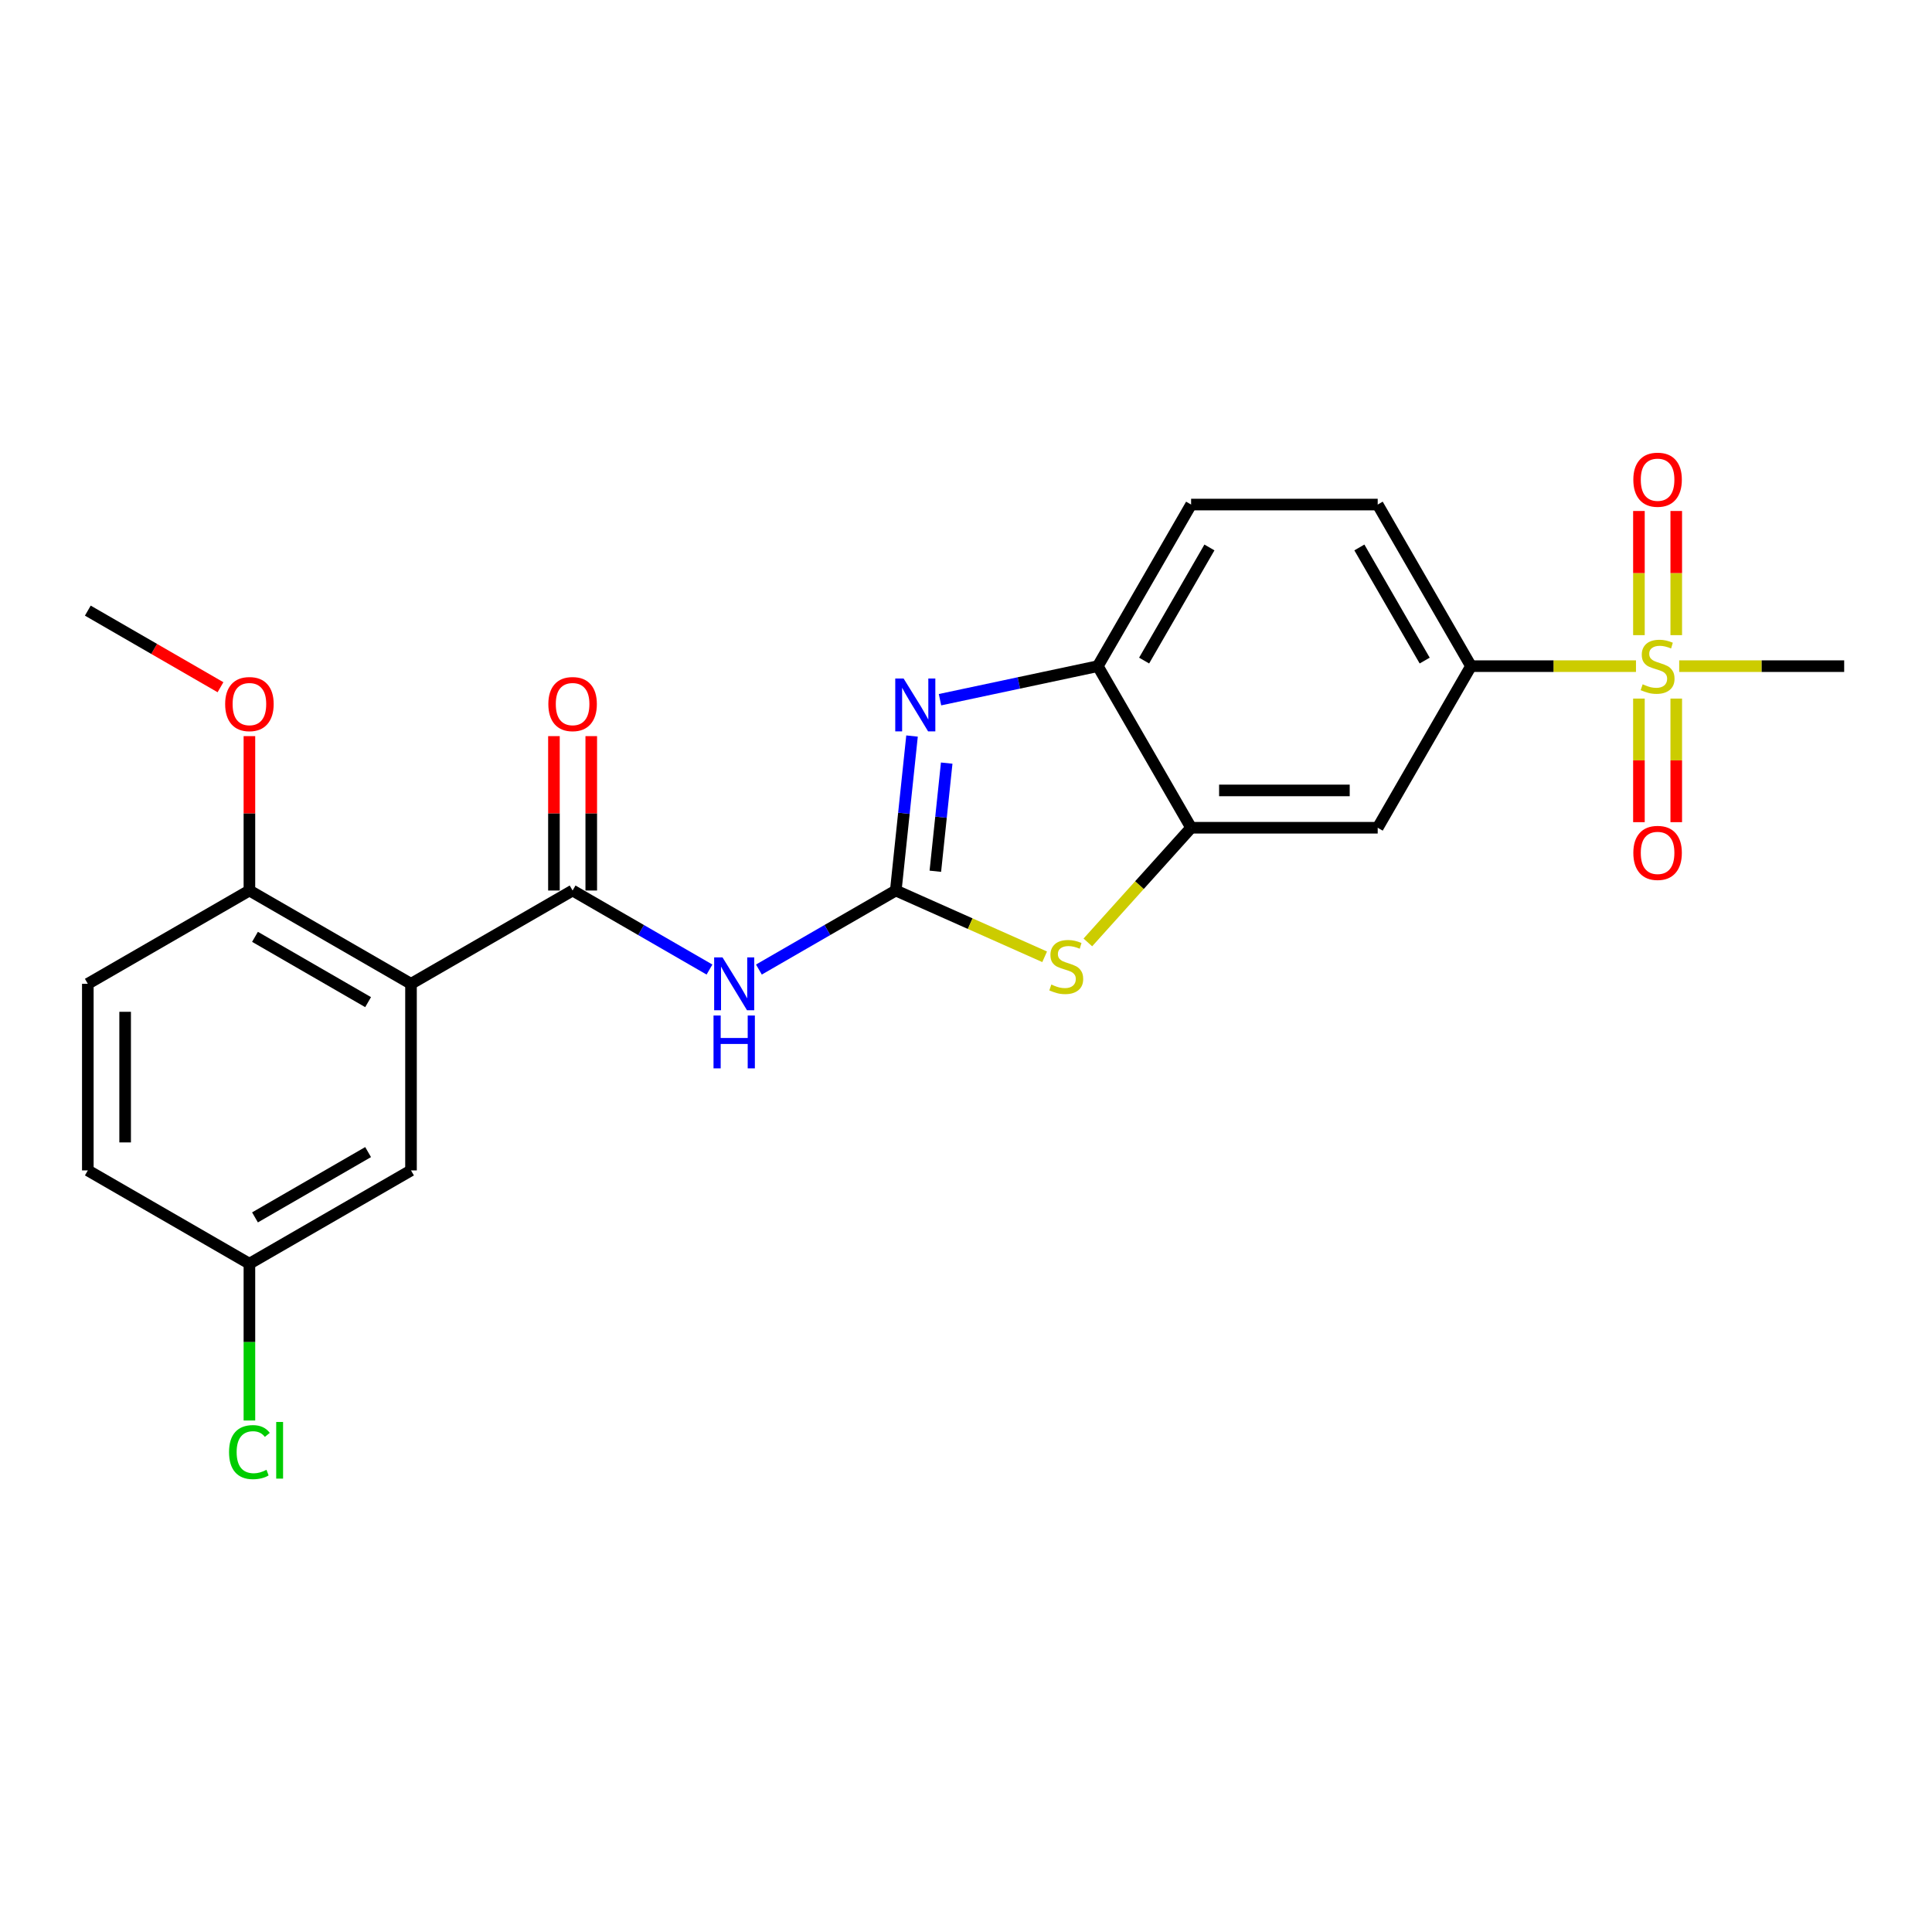 <?xml version='1.0' encoding='iso-8859-1'?>
<svg version='1.1' baseProfile='full'
              xmlns='http://www.w3.org/2000/svg'
                      xmlns:rdkit='http://www.rdkit.org/xml'
                      xmlns:xlink='http://www.w3.org/1999/xlink'
                  xml:space='preserve'
width='1000px' height='1000px' viewBox='0 0 1000 1000'>
<!-- END OF HEADER -->
<rect style='opacity:1.0;fill:#FFFFFF;stroke:none' width='1000' height='1000' x='0' y='0'> </rect>
<path class='bond-1' d='M 463.659,460.931 L 467.861,420.95' style='fill:none;fill-rule:evenodd;stroke:#000000;stroke-width:6px;stroke-linecap:butt;stroke-linejoin:miter;stroke-opacity:1' />
<path class='bond-1' d='M 467.861,420.95 L 472.064,380.97' style='fill:none;fill-rule:evenodd;stroke:#0000FF;stroke-width:6px;stroke-linecap:butt;stroke-linejoin:miter;stroke-opacity:1' />
<path class='bond-1' d='M 484.13,450.956 L 487.072,422.969' style='fill:none;fill-rule:evenodd;stroke:#000000;stroke-width:6px;stroke-linecap:butt;stroke-linejoin:miter;stroke-opacity:1' />
<path class='bond-1' d='M 487.072,422.969 L 490.013,394.983' style='fill:none;fill-rule:evenodd;stroke:#0000FF;stroke-width:6px;stroke-linecap:butt;stroke-linejoin:miter;stroke-opacity:1' />
<path class='bond-2' d='M 463.659,460.931 L 428.232,481.385' style='fill:none;fill-rule:evenodd;stroke:#000000;stroke-width:6px;stroke-linecap:butt;stroke-linejoin:miter;stroke-opacity:1' />
<path class='bond-2' d='M 428.232,481.385 L 392.806,501.838' style='fill:none;fill-rule:evenodd;stroke:#0000FF;stroke-width:6px;stroke-linecap:butt;stroke-linejoin:miter;stroke-opacity:1' />
<path class='bond-5' d='M 463.659,460.931 L 502.183,478.083' style='fill:none;fill-rule:evenodd;stroke:#000000;stroke-width:6px;stroke-linecap:butt;stroke-linejoin:miter;stroke-opacity:1' />
<path class='bond-5' d='M 502.183,478.083 L 540.706,495.234' style='fill:none;fill-rule:evenodd;stroke:#CCCC00;stroke-width:6px;stroke-linecap:butt;stroke-linejoin:miter;stroke-opacity:1' />
<path class='bond-0' d='M 846.781,344.8 L 804.083,344.8' style='fill:none;fill-rule:evenodd;stroke:#CCCC00;stroke-width:6px;stroke-linecap:butt;stroke-linejoin:miter;stroke-opacity:1' />
<path class='bond-0' d='M 804.083,344.8 L 761.385,344.8' style='fill:none;fill-rule:evenodd;stroke:#000000;stroke-width:6px;stroke-linecap:butt;stroke-linejoin:miter;stroke-opacity:1' />
<path class='bond-12' d='M 867.623,328.748 L 867.623,296.618' style='fill:none;fill-rule:evenodd;stroke:#CCCC00;stroke-width:6px;stroke-linecap:butt;stroke-linejoin:miter;stroke-opacity:1' />
<path class='bond-12' d='M 867.623,296.618 L 867.623,264.488' style='fill:none;fill-rule:evenodd;stroke:#FF0000;stroke-width:6px;stroke-linecap:butt;stroke-linejoin:miter;stroke-opacity:1' />
<path class='bond-12' d='M 848.307,328.748 L 848.307,296.618' style='fill:none;fill-rule:evenodd;stroke:#CCCC00;stroke-width:6px;stroke-linecap:butt;stroke-linejoin:miter;stroke-opacity:1' />
<path class='bond-12' d='M 848.307,296.618 L 848.307,264.488' style='fill:none;fill-rule:evenodd;stroke:#FF0000;stroke-width:6px;stroke-linecap:butt;stroke-linejoin:miter;stroke-opacity:1' />
<path class='bond-13' d='M 848.307,361.585 L 848.307,393.57' style='fill:none;fill-rule:evenodd;stroke:#CCCC00;stroke-width:6px;stroke-linecap:butt;stroke-linejoin:miter;stroke-opacity:1' />
<path class='bond-13' d='M 848.307,393.57 L 848.307,425.555' style='fill:none;fill-rule:evenodd;stroke:#FF0000;stroke-width:6px;stroke-linecap:butt;stroke-linejoin:miter;stroke-opacity:1' />
<path class='bond-13' d='M 867.623,361.585 L 867.623,393.57' style='fill:none;fill-rule:evenodd;stroke:#CCCC00;stroke-width:6px;stroke-linecap:butt;stroke-linejoin:miter;stroke-opacity:1' />
<path class='bond-13' d='M 867.623,393.57 L 867.623,425.555' style='fill:none;fill-rule:evenodd;stroke:#FF0000;stroke-width:6px;stroke-linecap:butt;stroke-linejoin:miter;stroke-opacity:1' />
<path class='bond-19' d='M 869.149,344.8 L 911.847,344.8' style='fill:none;fill-rule:evenodd;stroke:#CCCC00;stroke-width:6px;stroke-linecap:butt;stroke-linejoin:miter;stroke-opacity:1' />
<path class='bond-19' d='M 911.847,344.8 L 954.545,344.8' style='fill:none;fill-rule:evenodd;stroke:#000000;stroke-width:6px;stroke-linecap:butt;stroke-linejoin:miter;stroke-opacity:1' />
<path class='bond-7' d='M 486.542,362.162 L 527.383,353.481' style='fill:none;fill-rule:evenodd;stroke:#0000FF;stroke-width:6px;stroke-linecap:butt;stroke-linejoin:miter;stroke-opacity:1' />
<path class='bond-7' d='M 527.383,353.481 L 568.224,344.8' style='fill:none;fill-rule:evenodd;stroke:#000000;stroke-width:6px;stroke-linecap:butt;stroke-linejoin:miter;stroke-opacity:1' />
<path class='bond-3' d='M 367.231,501.838 L 331.804,481.385' style='fill:none;fill-rule:evenodd;stroke:#0000FF;stroke-width:6px;stroke-linecap:butt;stroke-linejoin:miter;stroke-opacity:1' />
<path class='bond-3' d='M 331.804,481.385 L 296.377,460.931' style='fill:none;fill-rule:evenodd;stroke:#000000;stroke-width:6px;stroke-linecap:butt;stroke-linejoin:miter;stroke-opacity:1' />
<path class='bond-4' d='M 296.377,460.931 L 212.736,509.221' style='fill:none;fill-rule:evenodd;stroke:#000000;stroke-width:6px;stroke-linecap:butt;stroke-linejoin:miter;stroke-opacity:1' />
<path class='bond-14' d='M 306.035,460.931 L 306.035,420.976' style='fill:none;fill-rule:evenodd;stroke:#000000;stroke-width:6px;stroke-linecap:butt;stroke-linejoin:miter;stroke-opacity:1' />
<path class='bond-14' d='M 306.035,420.976 L 306.035,381.02' style='fill:none;fill-rule:evenodd;stroke:#FF0000;stroke-width:6px;stroke-linecap:butt;stroke-linejoin:miter;stroke-opacity:1' />
<path class='bond-14' d='M 286.719,460.931 L 286.719,420.976' style='fill:none;fill-rule:evenodd;stroke:#000000;stroke-width:6px;stroke-linecap:butt;stroke-linejoin:miter;stroke-opacity:1' />
<path class='bond-14' d='M 286.719,420.976 L 286.719,381.02' style='fill:none;fill-rule:evenodd;stroke:#FF0000;stroke-width:6px;stroke-linecap:butt;stroke-linejoin:miter;stroke-opacity:1' />
<path class='bond-10' d='M 212.736,509.221 L 129.095,460.931' style='fill:none;fill-rule:evenodd;stroke:#000000;stroke-width:6px;stroke-linecap:butt;stroke-linejoin:miter;stroke-opacity:1' />
<path class='bond-10' d='M 190.532,518.706 L 131.984,484.903' style='fill:none;fill-rule:evenodd;stroke:#000000;stroke-width:6px;stroke-linecap:butt;stroke-linejoin:miter;stroke-opacity:1' />
<path class='bond-11' d='M 212.736,509.221 L 212.736,605.801' style='fill:none;fill-rule:evenodd;stroke:#000000;stroke-width:6px;stroke-linecap:butt;stroke-linejoin:miter;stroke-opacity:1' />
<path class='bond-6' d='M 563.074,487.793 L 589.794,458.117' style='fill:none;fill-rule:evenodd;stroke:#CCCC00;stroke-width:6px;stroke-linecap:butt;stroke-linejoin:miter;stroke-opacity:1' />
<path class='bond-6' d='M 589.794,458.117 L 616.515,428.44' style='fill:none;fill-rule:evenodd;stroke:#000000;stroke-width:6px;stroke-linecap:butt;stroke-linejoin:miter;stroke-opacity:1' />
<path class='bond-9' d='M 616.515,428.44 L 713.095,428.44' style='fill:none;fill-rule:evenodd;stroke:#000000;stroke-width:6px;stroke-linecap:butt;stroke-linejoin:miter;stroke-opacity:1' />
<path class='bond-9' d='M 631.002,409.124 L 698.608,409.124' style='fill:none;fill-rule:evenodd;stroke:#000000;stroke-width:6px;stroke-linecap:butt;stroke-linejoin:miter;stroke-opacity:1' />
<path class='bond-24' d='M 616.515,428.44 L 568.224,344.8' style='fill:none;fill-rule:evenodd;stroke:#000000;stroke-width:6px;stroke-linecap:butt;stroke-linejoin:miter;stroke-opacity:1' />
<path class='bond-15' d='M 568.224,344.8 L 616.515,261.159' style='fill:none;fill-rule:evenodd;stroke:#000000;stroke-width:6px;stroke-linecap:butt;stroke-linejoin:miter;stroke-opacity:1' />
<path class='bond-15' d='M 592.196,341.911 L 625.999,283.363' style='fill:none;fill-rule:evenodd;stroke:#000000;stroke-width:6px;stroke-linecap:butt;stroke-linejoin:miter;stroke-opacity:1' />
<path class='bond-8' d='M 761.385,344.8 L 713.095,428.44' style='fill:none;fill-rule:evenodd;stroke:#000000;stroke-width:6px;stroke-linecap:butt;stroke-linejoin:miter;stroke-opacity:1' />
<path class='bond-25' d='M 761.385,344.8 L 713.095,261.159' style='fill:none;fill-rule:evenodd;stroke:#000000;stroke-width:6px;stroke-linecap:butt;stroke-linejoin:miter;stroke-opacity:1' />
<path class='bond-25' d='M 737.413,341.911 L 703.61,283.363' style='fill:none;fill-rule:evenodd;stroke:#000000;stroke-width:6px;stroke-linecap:butt;stroke-linejoin:miter;stroke-opacity:1' />
<path class='bond-17' d='M 129.095,460.931 L 45.455,509.221' style='fill:none;fill-rule:evenodd;stroke:#000000;stroke-width:6px;stroke-linecap:butt;stroke-linejoin:miter;stroke-opacity:1' />
<path class='bond-22' d='M 129.095,460.931 L 129.095,420.976' style='fill:none;fill-rule:evenodd;stroke:#000000;stroke-width:6px;stroke-linecap:butt;stroke-linejoin:miter;stroke-opacity:1' />
<path class='bond-22' d='M 129.095,420.976 L 129.095,381.02' style='fill:none;fill-rule:evenodd;stroke:#FF0000;stroke-width:6px;stroke-linecap:butt;stroke-linejoin:miter;stroke-opacity:1' />
<path class='bond-18' d='M 212.736,605.801 L 129.095,654.091' style='fill:none;fill-rule:evenodd;stroke:#000000;stroke-width:6px;stroke-linecap:butt;stroke-linejoin:miter;stroke-opacity:1' />
<path class='bond-18' d='M 190.532,596.317 L 131.984,630.12' style='fill:none;fill-rule:evenodd;stroke:#000000;stroke-width:6px;stroke-linecap:butt;stroke-linejoin:miter;stroke-opacity:1' />
<path class='bond-16' d='M 616.515,261.159 L 713.095,261.159' style='fill:none;fill-rule:evenodd;stroke:#000000;stroke-width:6px;stroke-linecap:butt;stroke-linejoin:miter;stroke-opacity:1' />
<path class='bond-26' d='M 45.455,509.221 L 45.455,605.801' style='fill:none;fill-rule:evenodd;stroke:#000000;stroke-width:6px;stroke-linecap:butt;stroke-linejoin:miter;stroke-opacity:1' />
<path class='bond-26' d='M 64.771,523.708 L 64.771,591.314' style='fill:none;fill-rule:evenodd;stroke:#000000;stroke-width:6px;stroke-linecap:butt;stroke-linejoin:miter;stroke-opacity:1' />
<path class='bond-20' d='M 129.095,654.091 L 45.455,605.801' style='fill:none;fill-rule:evenodd;stroke:#000000;stroke-width:6px;stroke-linecap:butt;stroke-linejoin:miter;stroke-opacity:1' />
<path class='bond-21' d='M 129.095,654.091 L 129.095,694.674' style='fill:none;fill-rule:evenodd;stroke:#000000;stroke-width:6px;stroke-linecap:butt;stroke-linejoin:miter;stroke-opacity:1' />
<path class='bond-21' d='M 129.095,694.674 L 129.095,735.257' style='fill:none;fill-rule:evenodd;stroke:#00CC00;stroke-width:6px;stroke-linecap:butt;stroke-linejoin:miter;stroke-opacity:1' />
<path class='bond-23' d='M 114.126,355.708 L 79.79,335.884' style='fill:none;fill-rule:evenodd;stroke:#FF0000;stroke-width:6px;stroke-linecap:butt;stroke-linejoin:miter;stroke-opacity:1' />
<path class='bond-23' d='M 79.79,335.884 L 45.455,316.06' style='fill:none;fill-rule:evenodd;stroke:#000000;stroke-width:6px;stroke-linecap:butt;stroke-linejoin:miter;stroke-opacity:1' />
<path  class='atom-1' d='M 850.239 354.187
Q 850.548 354.303, 851.823 354.844
Q 853.098 355.385, 854.488 355.732
Q 855.918 356.041, 857.308 356.041
Q 859.897 356.041, 861.403 354.805
Q 862.91 353.53, 862.91 351.328
Q 862.91 349.822, 862.137 348.895
Q 861.403 347.967, 860.244 347.465
Q 859.086 346.963, 857.154 346.383
Q 854.72 345.649, 853.252 344.954
Q 851.823 344.259, 850.78 342.791
Q 849.775 341.323, 849.775 338.85
Q 849.775 335.412, 852.093 333.287
Q 854.45 331.162, 859.086 331.162
Q 862.253 331.162, 865.846 332.669
L 864.958 335.644
Q 861.674 334.292, 859.201 334.292
Q 856.536 334.292, 855.068 335.412
Q 853.6 336.494, 853.638 338.387
Q 853.638 339.855, 854.372 340.743
Q 855.145 341.632, 856.227 342.134
Q 857.347 342.636, 859.201 343.216
Q 861.674 343.988, 863.142 344.761
Q 864.61 345.534, 865.653 347.117
Q 866.735 348.663, 866.735 351.328
Q 866.735 355.114, 864.185 357.162
Q 861.674 359.171, 857.463 359.171
Q 855.029 359.171, 853.175 358.63
Q 851.359 358.128, 849.196 357.239
L 850.239 354.187
' fill='#CCCC00'/>
<path  class='atom-2' d='M 467.709 351.204
L 476.671 365.691
Q 477.56 367.12, 478.989 369.709
Q 480.419 372.297, 480.496 372.452
L 480.496 351.204
L 484.127 351.204
L 484.127 378.555
L 480.38 378.555
L 470.761 362.716
Q 469.64 360.862, 468.443 358.737
Q 467.284 356.612, 466.936 355.956
L 466.936 378.555
L 463.382 378.555
L 463.382 351.204
L 467.709 351.204
' fill='#0000FF'/>
<path  class='atom-3' d='M 373.972 495.545
L 382.935 510.032
Q 383.824 511.462, 385.253 514.05
Q 386.682 516.638, 386.76 516.793
L 386.76 495.545
L 390.391 495.545
L 390.391 522.897
L 386.644 522.897
L 377.024 507.058
Q 375.904 505.203, 374.706 503.078
Q 373.547 500.954, 373.2 500.297
L 373.2 522.897
L 369.646 522.897
L 369.646 495.545
L 373.972 495.545
' fill='#0000FF'/>
<path  class='atom-3' d='M 369.317 525.632
L 373.026 525.632
L 373.026 537.26
L 387.011 537.26
L 387.011 525.632
L 390.719 525.632
L 390.719 552.983
L 387.011 552.983
L 387.011 540.351
L 373.026 540.351
L 373.026 552.983
L 369.317 552.983
L 369.317 525.632
' fill='#0000FF'/>
<path  class='atom-6' d='M 544.163 509.601
Q 544.472 509.717, 545.747 510.258
Q 547.022 510.799, 548.413 511.146
Q 549.842 511.456, 551.233 511.456
Q 553.821 511.456, 555.328 510.219
Q 556.835 508.944, 556.835 506.742
Q 556.835 505.236, 556.062 504.309
Q 555.328 503.381, 554.169 502.879
Q 553.01 502.377, 551.078 501.798
Q 548.645 501.064, 547.177 500.368
Q 545.747 499.673, 544.704 498.205
Q 543.7 496.737, 543.7 494.264
Q 543.7 490.826, 546.018 488.701
Q 548.374 486.576, 553.01 486.576
Q 556.178 486.576, 559.771 488.083
L 558.882 491.058
Q 555.598 489.706, 553.126 489.706
Q 550.46 489.706, 548.992 490.826
Q 547.524 491.908, 547.563 493.801
Q 547.563 495.269, 548.297 496.157
Q 549.07 497.046, 550.151 497.548
Q 551.272 498.05, 553.126 498.63
Q 555.598 499.402, 557.066 500.175
Q 558.534 500.948, 559.578 502.532
Q 560.659 504.077, 560.659 506.742
Q 560.659 510.528, 558.11 512.576
Q 555.598 514.585, 551.388 514.585
Q 548.954 514.585, 547.099 514.044
Q 545.284 513.542, 543.12 512.653
L 544.163 509.601
' fill='#CCCC00'/>
<path  class='atom-13' d='M 845.41 248.297
Q 845.41 241.729, 848.655 238.059
Q 851.9 234.389, 857.965 234.389
Q 864.03 234.389, 867.276 238.059
Q 870.521 241.729, 870.521 248.297
Q 870.521 254.941, 867.237 258.727
Q 863.953 262.475, 857.965 262.475
Q 851.939 262.475, 848.655 258.727
Q 845.41 254.98, 845.41 248.297
M 857.965 259.384
Q 862.137 259.384, 864.378 256.602
Q 866.657 253.782, 866.657 248.297
Q 866.657 242.927, 864.378 240.222
Q 862.137 237.48, 857.965 237.48
Q 853.793 237.48, 851.514 240.184
Q 849.273 242.888, 849.273 248.297
Q 849.273 253.821, 851.514 256.602
Q 853.793 259.384, 857.965 259.384
' fill='#FF0000'/>
<path  class='atom-14' d='M 845.41 441.457
Q 845.41 434.89, 848.655 431.22
Q 851.9 427.549, 857.965 427.549
Q 864.03 427.549, 867.276 431.22
Q 870.521 434.89, 870.521 441.457
Q 870.521 448.102, 867.237 451.888
Q 863.953 455.635, 857.965 455.635
Q 851.939 455.635, 848.655 451.888
Q 845.41 448.14, 845.41 441.457
M 857.965 452.544
Q 862.137 452.544, 864.378 449.763
Q 866.657 446.943, 866.657 441.457
Q 866.657 436.087, 864.378 433.383
Q 862.137 430.64, 857.965 430.64
Q 853.793 430.64, 851.514 433.344
Q 849.273 436.049, 849.273 441.457
Q 849.273 446.981, 851.514 449.763
Q 853.793 452.544, 857.965 452.544
' fill='#FF0000'/>
<path  class='atom-15' d='M 283.822 364.428
Q 283.822 357.86, 287.067 354.19
Q 290.312 350.52, 296.377 350.52
Q 302.443 350.52, 305.688 354.19
Q 308.933 357.86, 308.933 364.428
Q 308.933 371.073, 305.649 374.859
Q 302.365 378.606, 296.377 378.606
Q 290.351 378.606, 287.067 374.859
Q 283.822 371.111, 283.822 364.428
M 296.377 375.515
Q 300.55 375.515, 302.79 372.734
Q 305.07 369.914, 305.07 364.428
Q 305.07 359.058, 302.79 356.354
Q 300.55 353.611, 296.377 353.611
Q 292.205 353.611, 289.926 356.315
Q 287.685 359.019, 287.685 364.428
Q 287.685 369.952, 289.926 372.734
Q 292.205 375.515, 296.377 375.515
' fill='#FF0000'/>
<path  class='atom-22' d='M 118.549 751.618
Q 118.549 744.819, 121.717 741.265
Q 124.923 737.672, 130.988 737.672
Q 136.629 737.672, 139.642 741.651
L 137.092 743.737
Q 134.89 740.84, 130.988 740.84
Q 126.855 740.84, 124.653 743.621
Q 122.489 746.364, 122.489 751.618
Q 122.489 757.027, 124.73 759.808
Q 127.009 762.59, 131.413 762.59
Q 134.427 762.59, 137.942 760.774
L 139.024 763.671
Q 137.595 764.599, 135.431 765.139
Q 133.268 765.68, 130.873 765.68
Q 124.923 765.68, 121.717 762.049
Q 118.549 758.417, 118.549 751.618
' fill='#00CC00'/>
<path  class='atom-22' d='M 142.964 736.011
L 146.519 736.011
L 146.519 765.333
L 142.964 765.333
L 142.964 736.011
' fill='#00CC00'/>
<path  class='atom-23' d='M 116.54 364.428
Q 116.54 357.86, 119.785 354.19
Q 123.03 350.52, 129.095 350.52
Q 135.161 350.52, 138.406 354.19
Q 141.651 357.86, 141.651 364.428
Q 141.651 371.073, 138.367 374.859
Q 135.083 378.606, 129.095 378.606
Q 123.069 378.606, 119.785 374.859
Q 116.54 371.111, 116.54 364.428
M 129.095 375.515
Q 133.268 375.515, 135.508 372.734
Q 137.788 369.914, 137.788 364.428
Q 137.788 359.058, 135.508 356.354
Q 133.268 353.611, 129.095 353.611
Q 124.923 353.611, 122.644 356.315
Q 120.403 359.019, 120.403 364.428
Q 120.403 369.952, 122.644 372.734
Q 124.923 375.515, 129.095 375.515
' fill='#FF0000'/>
</svg>
